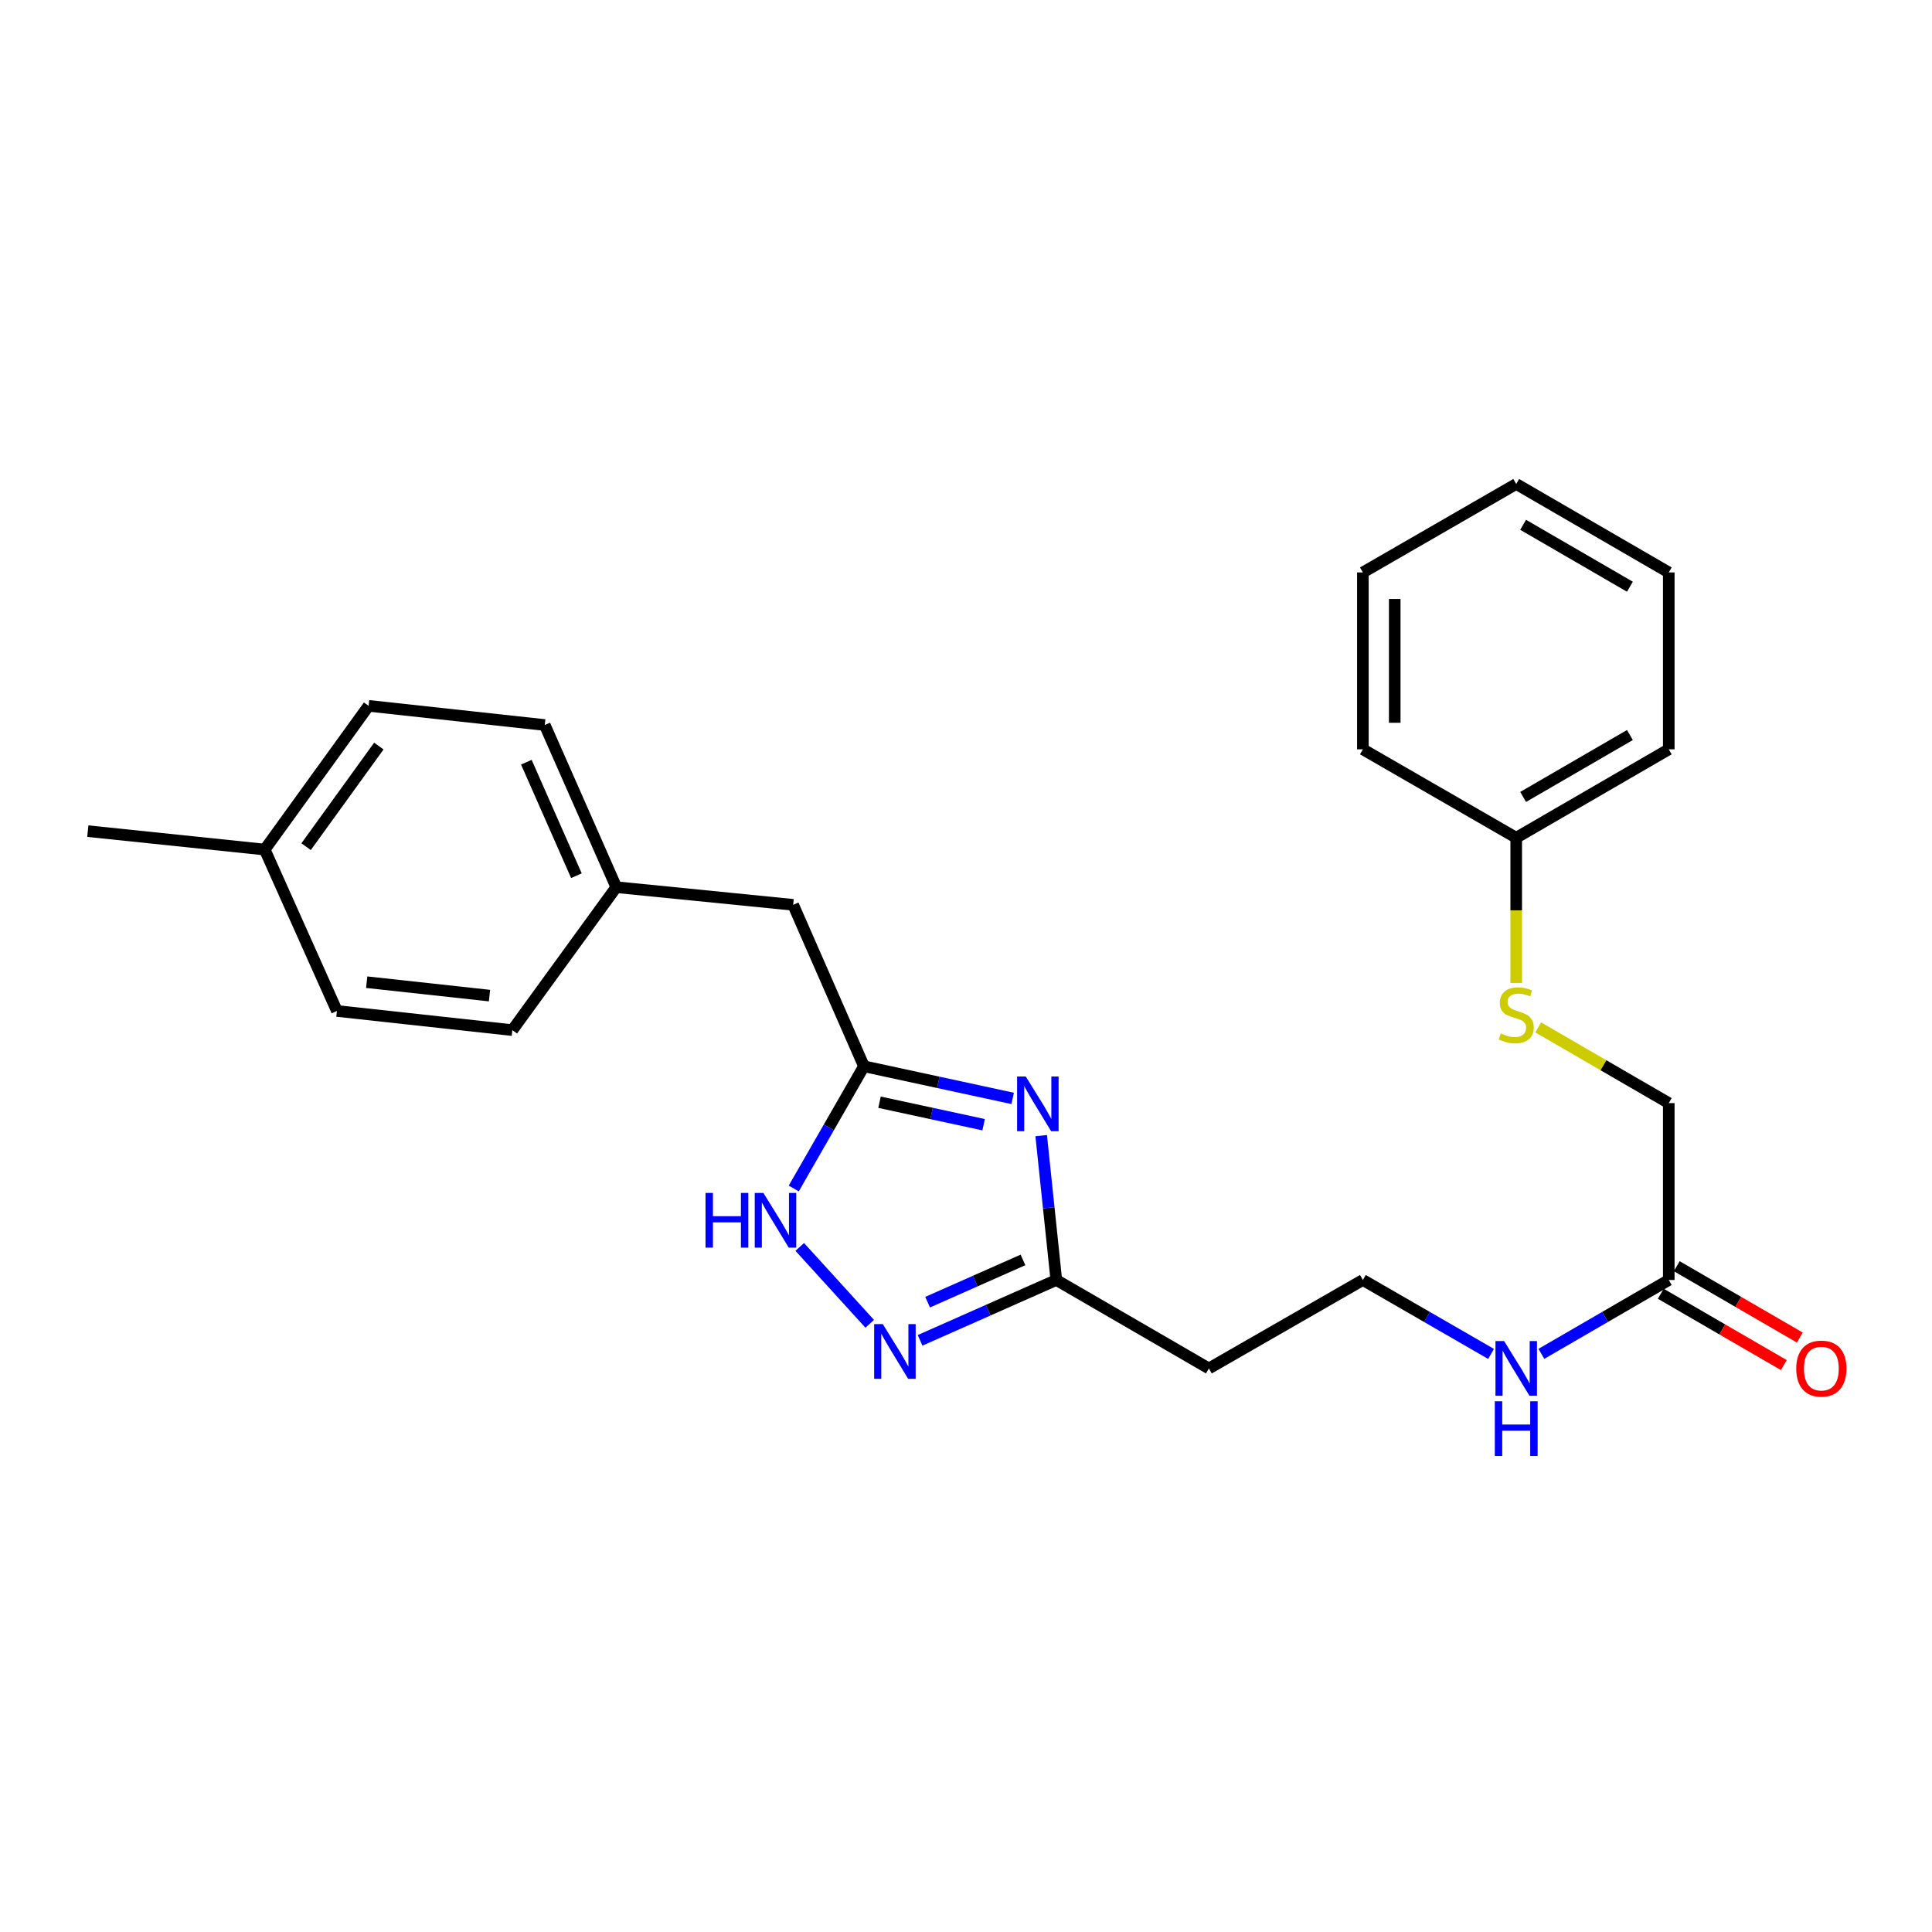 <?xml version='1.0' encoding='iso-8859-1'?>
<svg version='1.1' baseProfile='full'
              xmlns='http://www.w3.org/2000/svg'
                      xmlns:rdkit='http://www.rdkit.org/xml'
                      xmlns:xlink='http://www.w3.org/1999/xlink'
                  xml:space='preserve'
width='1000px' height='1000px' viewBox='0 0 1000 1000'>
<!-- END OF HEADER -->
<rect style='opacity:1.0;fill:#FFFFFF;stroke:none' width='1000' height='1000' x='0' y='0'> </rect>
<path class='bond-1' d='M 524.151,568.534 L 485.661,560.217' style='fill:none;fill-rule:evenodd;stroke:#0000FF;stroke-width:6px;stroke-linecap:butt;stroke-linejoin:miter;stroke-opacity:1' />
<path class='bond-1' d='M 485.661,560.217 L 447.171,551.899' style='fill:none;fill-rule:evenodd;stroke:#000000;stroke-width:6px;stroke-linecap:butt;stroke-linejoin:miter;stroke-opacity:1' />
<path class='bond-1' d='M 509.122,582.153 L 482.179,576.331' style='fill:none;fill-rule:evenodd;stroke:#0000FF;stroke-width:6px;stroke-linecap:butt;stroke-linejoin:miter;stroke-opacity:1' />
<path class='bond-1' d='M 482.179,576.331 L 455.236,570.509' style='fill:none;fill-rule:evenodd;stroke:#000000;stroke-width:6px;stroke-linecap:butt;stroke-linejoin:miter;stroke-opacity:1' />
<path class='bond-2' d='M 538.917,587.804 L 542.832,625.162' style='fill:none;fill-rule:evenodd;stroke:#0000FF;stroke-width:6px;stroke-linecap:butt;stroke-linejoin:miter;stroke-opacity:1' />
<path class='bond-2' d='M 542.832,625.162 L 546.746,662.52' style='fill:none;fill-rule:evenodd;stroke:#000000;stroke-width:6px;stroke-linecap:butt;stroke-linejoin:miter;stroke-opacity:1' />
<path class='bond-0' d='M 476.232,693.761 L 511.489,678.14' style='fill:none;fill-rule:evenodd;stroke:#0000FF;stroke-width:6px;stroke-linecap:butt;stroke-linejoin:miter;stroke-opacity:1' />
<path class='bond-0' d='M 511.489,678.14 L 546.746,662.52' style='fill:none;fill-rule:evenodd;stroke:#000000;stroke-width:6px;stroke-linecap:butt;stroke-linejoin:miter;stroke-opacity:1' />
<path class='bond-0' d='M 480.132,674.002 L 504.811,663.068' style='fill:none;fill-rule:evenodd;stroke:#0000FF;stroke-width:6px;stroke-linecap:butt;stroke-linejoin:miter;stroke-opacity:1' />
<path class='bond-0' d='M 504.811,663.068 L 529.491,652.133' style='fill:none;fill-rule:evenodd;stroke:#000000;stroke-width:6px;stroke-linecap:butt;stroke-linejoin:miter;stroke-opacity:1' />
<path class='bond-25' d='M 450.172,685.209 L 413.947,645.408' style='fill:none;fill-rule:evenodd;stroke:#0000FF;stroke-width:6px;stroke-linecap:butt;stroke-linejoin:miter;stroke-opacity:1' />
<path class='bond-3' d='M 447.171,551.899 L 429.008,583.53' style='fill:none;fill-rule:evenodd;stroke:#000000;stroke-width:6px;stroke-linecap:butt;stroke-linejoin:miter;stroke-opacity:1' />
<path class='bond-3' d='M 429.008,583.53 L 410.846,615.16' style='fill:none;fill-rule:evenodd;stroke:#0000FF;stroke-width:6px;stroke-linecap:butt;stroke-linejoin:miter;stroke-opacity:1' />
<path class='bond-8' d='M 447.171,551.899 L 410.545,468.343' style='fill:none;fill-rule:evenodd;stroke:#000000;stroke-width:6px;stroke-linecap:butt;stroke-linejoin:miter;stroke-opacity:1' />
<path class='bond-5' d='M 546.746,662.52 L 625.714,708.305' style='fill:none;fill-rule:evenodd;stroke:#000000;stroke-width:6px;stroke-linecap:butt;stroke-linejoin:miter;stroke-opacity:1' />
<path class='bond-4' d='M 863.752,662.52 L 830.784,681.637' style='fill:none;fill-rule:evenodd;stroke:#000000;stroke-width:6px;stroke-linecap:butt;stroke-linejoin:miter;stroke-opacity:1' />
<path class='bond-4' d='M 830.784,681.637 L 797.816,700.754' style='fill:none;fill-rule:evenodd;stroke:#0000FF;stroke-width:6px;stroke-linecap:butt;stroke-linejoin:miter;stroke-opacity:1' />
<path class='bond-7' d='M 859.618,669.651 L 891.466,688.114' style='fill:none;fill-rule:evenodd;stroke:#000000;stroke-width:6px;stroke-linecap:butt;stroke-linejoin:miter;stroke-opacity:1' />
<path class='bond-7' d='M 891.466,688.114 L 923.313,706.577' style='fill:none;fill-rule:evenodd;stroke:#FF0000;stroke-width:6px;stroke-linecap:butt;stroke-linejoin:miter;stroke-opacity:1' />
<path class='bond-7' d='M 867.887,655.389 L 899.734,673.852' style='fill:none;fill-rule:evenodd;stroke:#000000;stroke-width:6px;stroke-linecap:butt;stroke-linejoin:miter;stroke-opacity:1' />
<path class='bond-7' d='M 899.734,673.852 L 931.581,692.314' style='fill:none;fill-rule:evenodd;stroke:#FF0000;stroke-width:6px;stroke-linecap:butt;stroke-linejoin:miter;stroke-opacity:1' />
<path class='bond-10' d='M 863.752,662.52 L 863.752,570.968' style='fill:none;fill-rule:evenodd;stroke:#000000;stroke-width:6px;stroke-linecap:butt;stroke-linejoin:miter;stroke-opacity:1' />
<path class='bond-11' d='M 625.714,708.305 L 705.423,662.52' style='fill:none;fill-rule:evenodd;stroke:#000000;stroke-width:6px;stroke-linecap:butt;stroke-linejoin:miter;stroke-opacity:1' />
<path class='bond-6' d='M 796.156,531.779 L 829.954,551.374' style='fill:none;fill-rule:evenodd;stroke:#CCCC00;stroke-width:6px;stroke-linecap:butt;stroke-linejoin:miter;stroke-opacity:1' />
<path class='bond-6' d='M 829.954,551.374 L 863.752,570.968' style='fill:none;fill-rule:evenodd;stroke:#000000;stroke-width:6px;stroke-linecap:butt;stroke-linejoin:miter;stroke-opacity:1' />
<path class='bond-13' d='M 784.794,508.783 L 784.794,471.202' style='fill:none;fill-rule:evenodd;stroke:#CCCC00;stroke-width:6px;stroke-linecap:butt;stroke-linejoin:miter;stroke-opacity:1' />
<path class='bond-13' d='M 784.794,471.202 L 784.794,433.622' style='fill:none;fill-rule:evenodd;stroke:#000000;stroke-width:6px;stroke-linecap:butt;stroke-linejoin:miter;stroke-opacity:1' />
<path class='bond-12' d='M 410.545,468.343 L 318.984,459.193' style='fill:none;fill-rule:evenodd;stroke:#000000;stroke-width:6px;stroke-linecap:butt;stroke-linejoin:miter;stroke-opacity:1' />
<path class='bond-9' d='M 771.763,700.788 L 738.593,681.654' style='fill:none;fill-rule:evenodd;stroke:#0000FF;stroke-width:6px;stroke-linecap:butt;stroke-linejoin:miter;stroke-opacity:1' />
<path class='bond-9' d='M 738.593,681.654 L 705.423,662.52' style='fill:none;fill-rule:evenodd;stroke:#000000;stroke-width:6px;stroke-linecap:butt;stroke-linejoin:miter;stroke-opacity:1' />
<path class='bond-15' d='M 318.984,459.193 L 265.194,533.197' style='fill:none;fill-rule:evenodd;stroke:#000000;stroke-width:6px;stroke-linecap:butt;stroke-linejoin:miter;stroke-opacity:1' />
<path class='bond-16' d='M 318.984,459.193 L 281.973,375.271' style='fill:none;fill-rule:evenodd;stroke:#000000;stroke-width:6px;stroke-linecap:butt;stroke-linejoin:miter;stroke-opacity:1' />
<path class='bond-16' d='M 298.348,453.257 L 272.44,394.512' style='fill:none;fill-rule:evenodd;stroke:#000000;stroke-width:6px;stroke-linecap:butt;stroke-linejoin:miter;stroke-opacity:1' />
<path class='bond-20' d='M 784.794,433.622 L 863.752,387.846' style='fill:none;fill-rule:evenodd;stroke:#000000;stroke-width:6px;stroke-linecap:butt;stroke-linejoin:miter;stroke-opacity:1' />
<path class='bond-20' d='M 788.369,412.493 L 843.64,380.45' style='fill:none;fill-rule:evenodd;stroke:#000000;stroke-width:6px;stroke-linecap:butt;stroke-linejoin:miter;stroke-opacity:1' />
<path class='bond-21' d='M 784.794,433.622 L 705.423,387.846' style='fill:none;fill-rule:evenodd;stroke:#000000;stroke-width:6px;stroke-linecap:butt;stroke-linejoin:miter;stroke-opacity:1' />
<path class='bond-14' d='M 137.016,439.731 L 190.796,365.343' style='fill:none;fill-rule:evenodd;stroke:#000000;stroke-width:6px;stroke-linecap:butt;stroke-linejoin:miter;stroke-opacity:1' />
<path class='bond-14' d='M 158.443,438.232 L 196.089,386.16' style='fill:none;fill-rule:evenodd;stroke:#000000;stroke-width:6px;stroke-linecap:butt;stroke-linejoin:miter;stroke-opacity:1' />
<path class='bond-19' d='M 137.016,439.731 L 45.455,430.197' style='fill:none;fill-rule:evenodd;stroke:#000000;stroke-width:6px;stroke-linecap:butt;stroke-linejoin:miter;stroke-opacity:1' />
<path class='bond-26' d='M 137.016,439.731 L 174.393,523.278' style='fill:none;fill-rule:evenodd;stroke:#000000;stroke-width:6px;stroke-linecap:butt;stroke-linejoin:miter;stroke-opacity:1' />
<path class='bond-18' d='M 265.194,533.197 L 174.393,523.278' style='fill:none;fill-rule:evenodd;stroke:#000000;stroke-width:6px;stroke-linecap:butt;stroke-linejoin:miter;stroke-opacity:1' />
<path class='bond-18' d='M 253.364,515.321 L 189.803,508.377' style='fill:none;fill-rule:evenodd;stroke:#000000;stroke-width:6px;stroke-linecap:butt;stroke-linejoin:miter;stroke-opacity:1' />
<path class='bond-17' d='M 281.973,375.271 L 190.796,365.343' style='fill:none;fill-rule:evenodd;stroke:#000000;stroke-width:6px;stroke-linecap:butt;stroke-linejoin:miter;stroke-opacity:1' />
<path class='bond-22' d='M 863.752,387.846 L 863.752,296.294' style='fill:none;fill-rule:evenodd;stroke:#000000;stroke-width:6px;stroke-linecap:butt;stroke-linejoin:miter;stroke-opacity:1' />
<path class='bond-23' d='M 705.423,387.846 L 705.423,296.294' style='fill:none;fill-rule:evenodd;stroke:#000000;stroke-width:6px;stroke-linecap:butt;stroke-linejoin:miter;stroke-opacity:1' />
<path class='bond-23' d='M 721.909,374.113 L 721.909,310.027' style='fill:none;fill-rule:evenodd;stroke:#000000;stroke-width:6px;stroke-linecap:butt;stroke-linejoin:miter;stroke-opacity:1' />
<path class='bond-27' d='M 863.752,296.294 L 784.794,250.509' style='fill:none;fill-rule:evenodd;stroke:#000000;stroke-width:6px;stroke-linecap:butt;stroke-linejoin:miter;stroke-opacity:1' />
<path class='bond-27' d='M 843.639,303.688 L 788.368,271.638' style='fill:none;fill-rule:evenodd;stroke:#000000;stroke-width:6px;stroke-linecap:butt;stroke-linejoin:miter;stroke-opacity:1' />
<path class='bond-24' d='M 705.423,296.294 L 784.794,250.509' style='fill:none;fill-rule:evenodd;stroke:#000000;stroke-width:6px;stroke-linecap:butt;stroke-linejoin:miter;stroke-opacity:1' />
<path  class='atom-0' d='M 530.933 557.193
L 540.213 572.193
Q 541.133 573.673, 542.613 576.353
Q 544.093 579.033, 544.173 579.193
L 544.173 557.193
L 547.933 557.193
L 547.933 585.513
L 544.053 585.513
L 534.093 569.113
Q 532.933 567.193, 531.693 564.993
Q 530.493 562.793, 530.133 562.113
L 530.133 585.513
L 526.453 585.513
L 526.453 557.193
L 530.933 557.193
' fill='#0000FF'/>
<path  class='atom-1' d='M 456.948 685.371
L 466.228 700.371
Q 467.148 701.851, 468.628 704.531
Q 470.108 707.211, 470.188 707.371
L 470.188 685.371
L 473.948 685.371
L 473.948 713.691
L 470.068 713.691
L 460.108 697.291
Q 458.948 695.371, 457.708 693.171
Q 456.508 690.971, 456.148 690.291
L 456.148 713.691
L 452.468 713.691
L 452.468 685.371
L 456.948 685.371
' fill='#0000FF'/>
<path  class='atom-4' d='M 365.175 617.458
L 369.015 617.458
L 369.015 629.498
L 383.495 629.498
L 383.495 617.458
L 387.335 617.458
L 387.335 645.778
L 383.495 645.778
L 383.495 632.698
L 369.015 632.698
L 369.015 645.778
L 365.175 645.778
L 365.175 617.458
' fill='#0000FF'/>
<path  class='atom-4' d='M 395.135 617.458
L 404.415 632.458
Q 405.335 633.938, 406.815 636.618
Q 408.295 639.298, 408.375 639.458
L 408.375 617.458
L 412.135 617.458
L 412.135 645.778
L 408.255 645.778
L 398.295 629.378
Q 397.135 627.458, 395.895 625.258
Q 394.695 623.058, 394.335 622.378
L 394.335 645.778
L 390.655 645.778
L 390.655 617.458
L 395.135 617.458
' fill='#0000FF'/>
<path  class='atom-7' d='M 776.794 534.912
Q 777.114 535.032, 778.434 535.592
Q 779.754 536.152, 781.194 536.512
Q 782.674 536.832, 784.114 536.832
Q 786.794 536.832, 788.354 535.552
Q 789.914 534.232, 789.914 531.952
Q 789.914 530.392, 789.114 529.432
Q 788.354 528.472, 787.154 527.952
Q 785.954 527.432, 783.954 526.832
Q 781.434 526.072, 779.914 525.352
Q 778.434 524.632, 777.354 523.112
Q 776.314 521.592, 776.314 519.032
Q 776.314 515.472, 778.714 513.272
Q 781.154 511.072, 785.954 511.072
Q 789.234 511.072, 792.954 512.632
L 792.034 515.712
Q 788.634 514.312, 786.074 514.312
Q 783.314 514.312, 781.794 515.472
Q 780.274 516.592, 780.314 518.552
Q 780.314 520.072, 781.074 520.992
Q 781.874 521.912, 782.994 522.432
Q 784.154 522.952, 786.074 523.552
Q 788.634 524.352, 790.154 525.152
Q 791.674 525.952, 792.754 527.592
Q 793.874 529.192, 793.874 531.952
Q 793.874 535.872, 791.234 537.992
Q 788.634 540.072, 784.274 540.072
Q 781.754 540.072, 779.834 539.512
Q 777.954 538.992, 775.714 538.072
L 776.794 534.912
' fill='#CCCC00'/>
<path  class='atom-8' d='M 929.729 708.385
Q 929.729 701.585, 933.089 697.785
Q 936.449 693.985, 942.729 693.985
Q 949.009 693.985, 952.369 697.785
Q 955.729 701.585, 955.729 708.385
Q 955.729 715.265, 952.329 719.185
Q 948.929 723.065, 942.729 723.065
Q 936.489 723.065, 933.089 719.185
Q 929.729 715.305, 929.729 708.385
M 942.729 719.865
Q 947.049 719.865, 949.369 716.985
Q 951.729 714.065, 951.729 708.385
Q 951.729 702.825, 949.369 700.025
Q 947.049 697.185, 942.729 697.185
Q 938.409 697.185, 936.049 699.985
Q 933.729 702.785, 933.729 708.385
Q 933.729 714.105, 936.049 716.985
Q 938.409 719.865, 942.729 719.865
' fill='#FF0000'/>
<path  class='atom-10' d='M 778.534 694.145
L 787.814 709.145
Q 788.734 710.625, 790.214 713.305
Q 791.694 715.985, 791.774 716.145
L 791.774 694.145
L 795.534 694.145
L 795.534 722.465
L 791.654 722.465
L 781.694 706.065
Q 780.534 704.145, 779.294 701.945
Q 778.094 699.745, 777.734 699.065
L 777.734 722.465
L 774.054 722.465
L 774.054 694.145
L 778.534 694.145
' fill='#0000FF'/>
<path  class='atom-10' d='M 773.714 725.297
L 777.554 725.297
L 777.554 737.337
L 792.034 737.337
L 792.034 725.297
L 795.874 725.297
L 795.874 753.617
L 792.034 753.617
L 792.034 740.537
L 777.554 740.537
L 777.554 753.617
L 773.714 753.617
L 773.714 725.297
' fill='#0000FF'/>
</svg>
